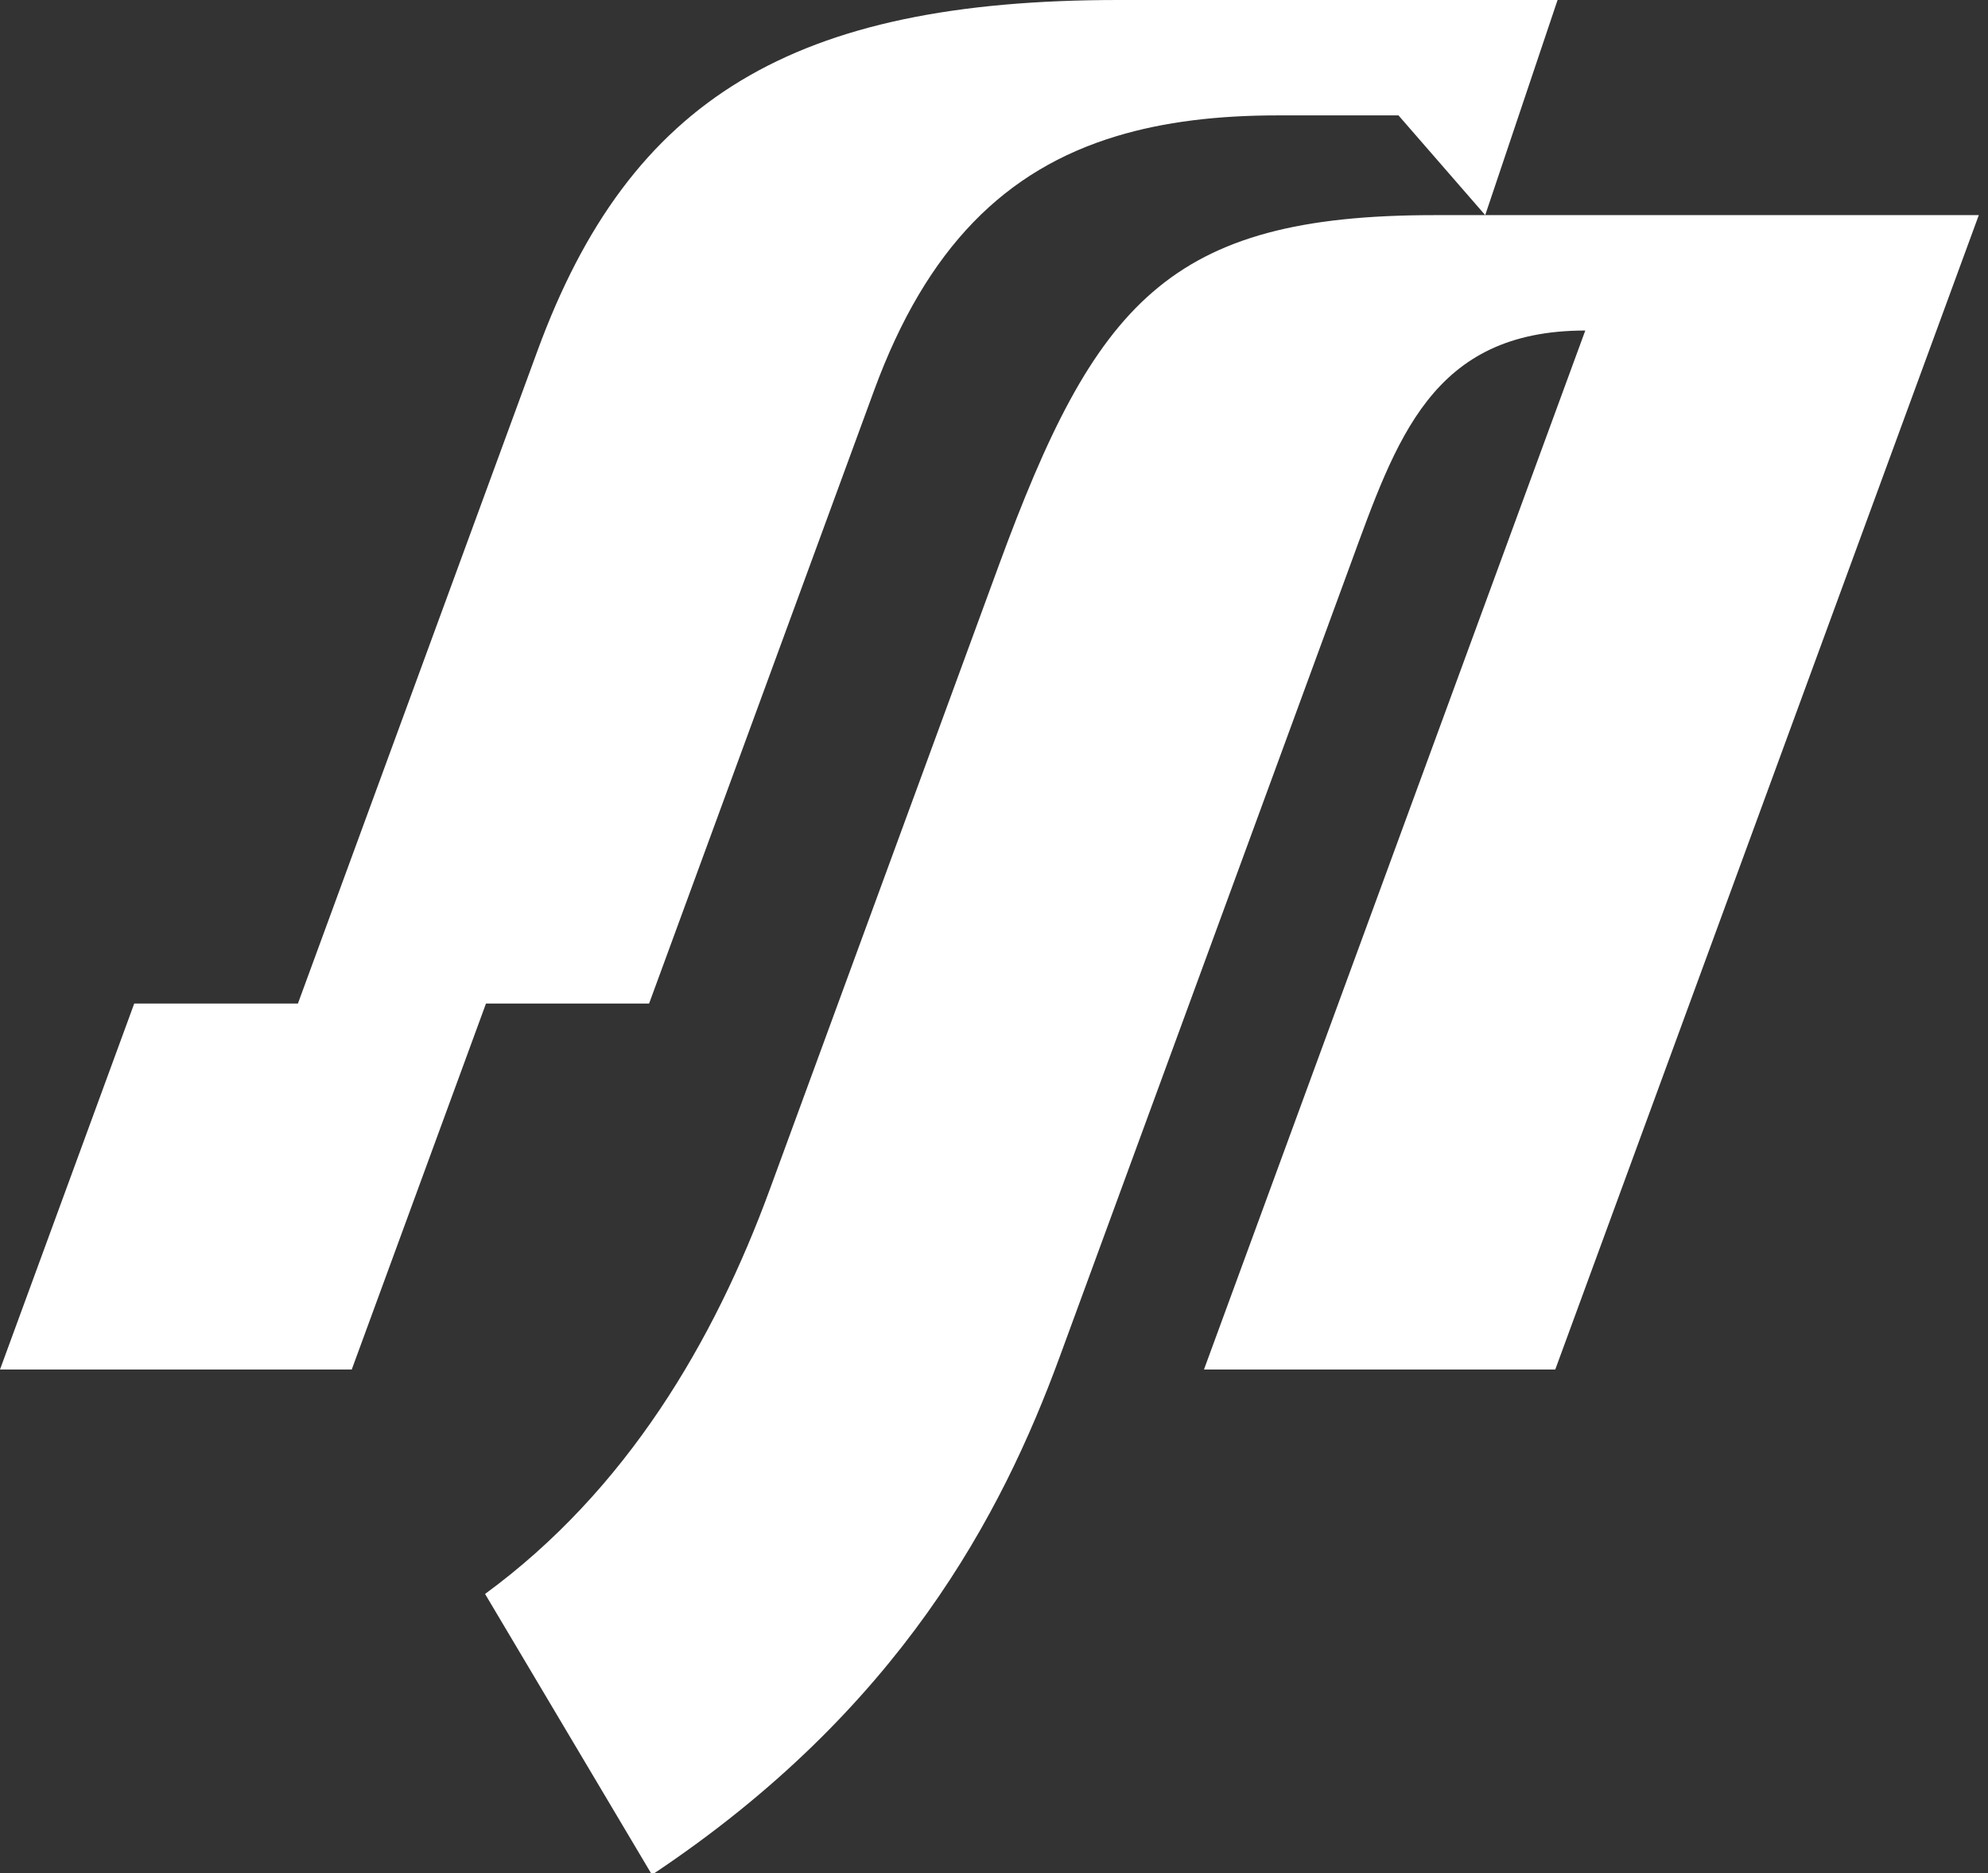 <?xml version="1.0" encoding="utf-8"?>


<svg xmlns="http://www.w3.org/2000/svg" viewBox="0 0 17.283 16.283" fill="none">
    <rect x="0" y="0" width="17.283" height="16.283" fill="#333333" stroke="none"/>
    <path
        d="M12.912 1.87L13.541 0H9.724C6.898 0 5.478 0.853 4.673 3.048L2.59 8.723H1.167L0 11.904H3.058L4.225 8.723H5.643L7.599 3.394C8.056 2.148 8.743 1.475 9.705 1.184C10.12 1.058 10.587 1.003 11.108 1.003H12.158L12.912 1.87H12.467C10.156 1.87 9.521 2.634 8.682 4.918L6.693 10.337C6.209 11.657 5.449 12.953 4.217 13.855L5.668 16.296C7.825 14.862 8.711 13.16 9.21 11.801C9.931 9.838 11.736 4.918 11.736 4.918C12.141 3.814 12.446 2.873 13.782 2.873L10.467 11.904H13.521L17.203 1.87H12.912V1.87Z"
        fill="white"></path>
</svg>
